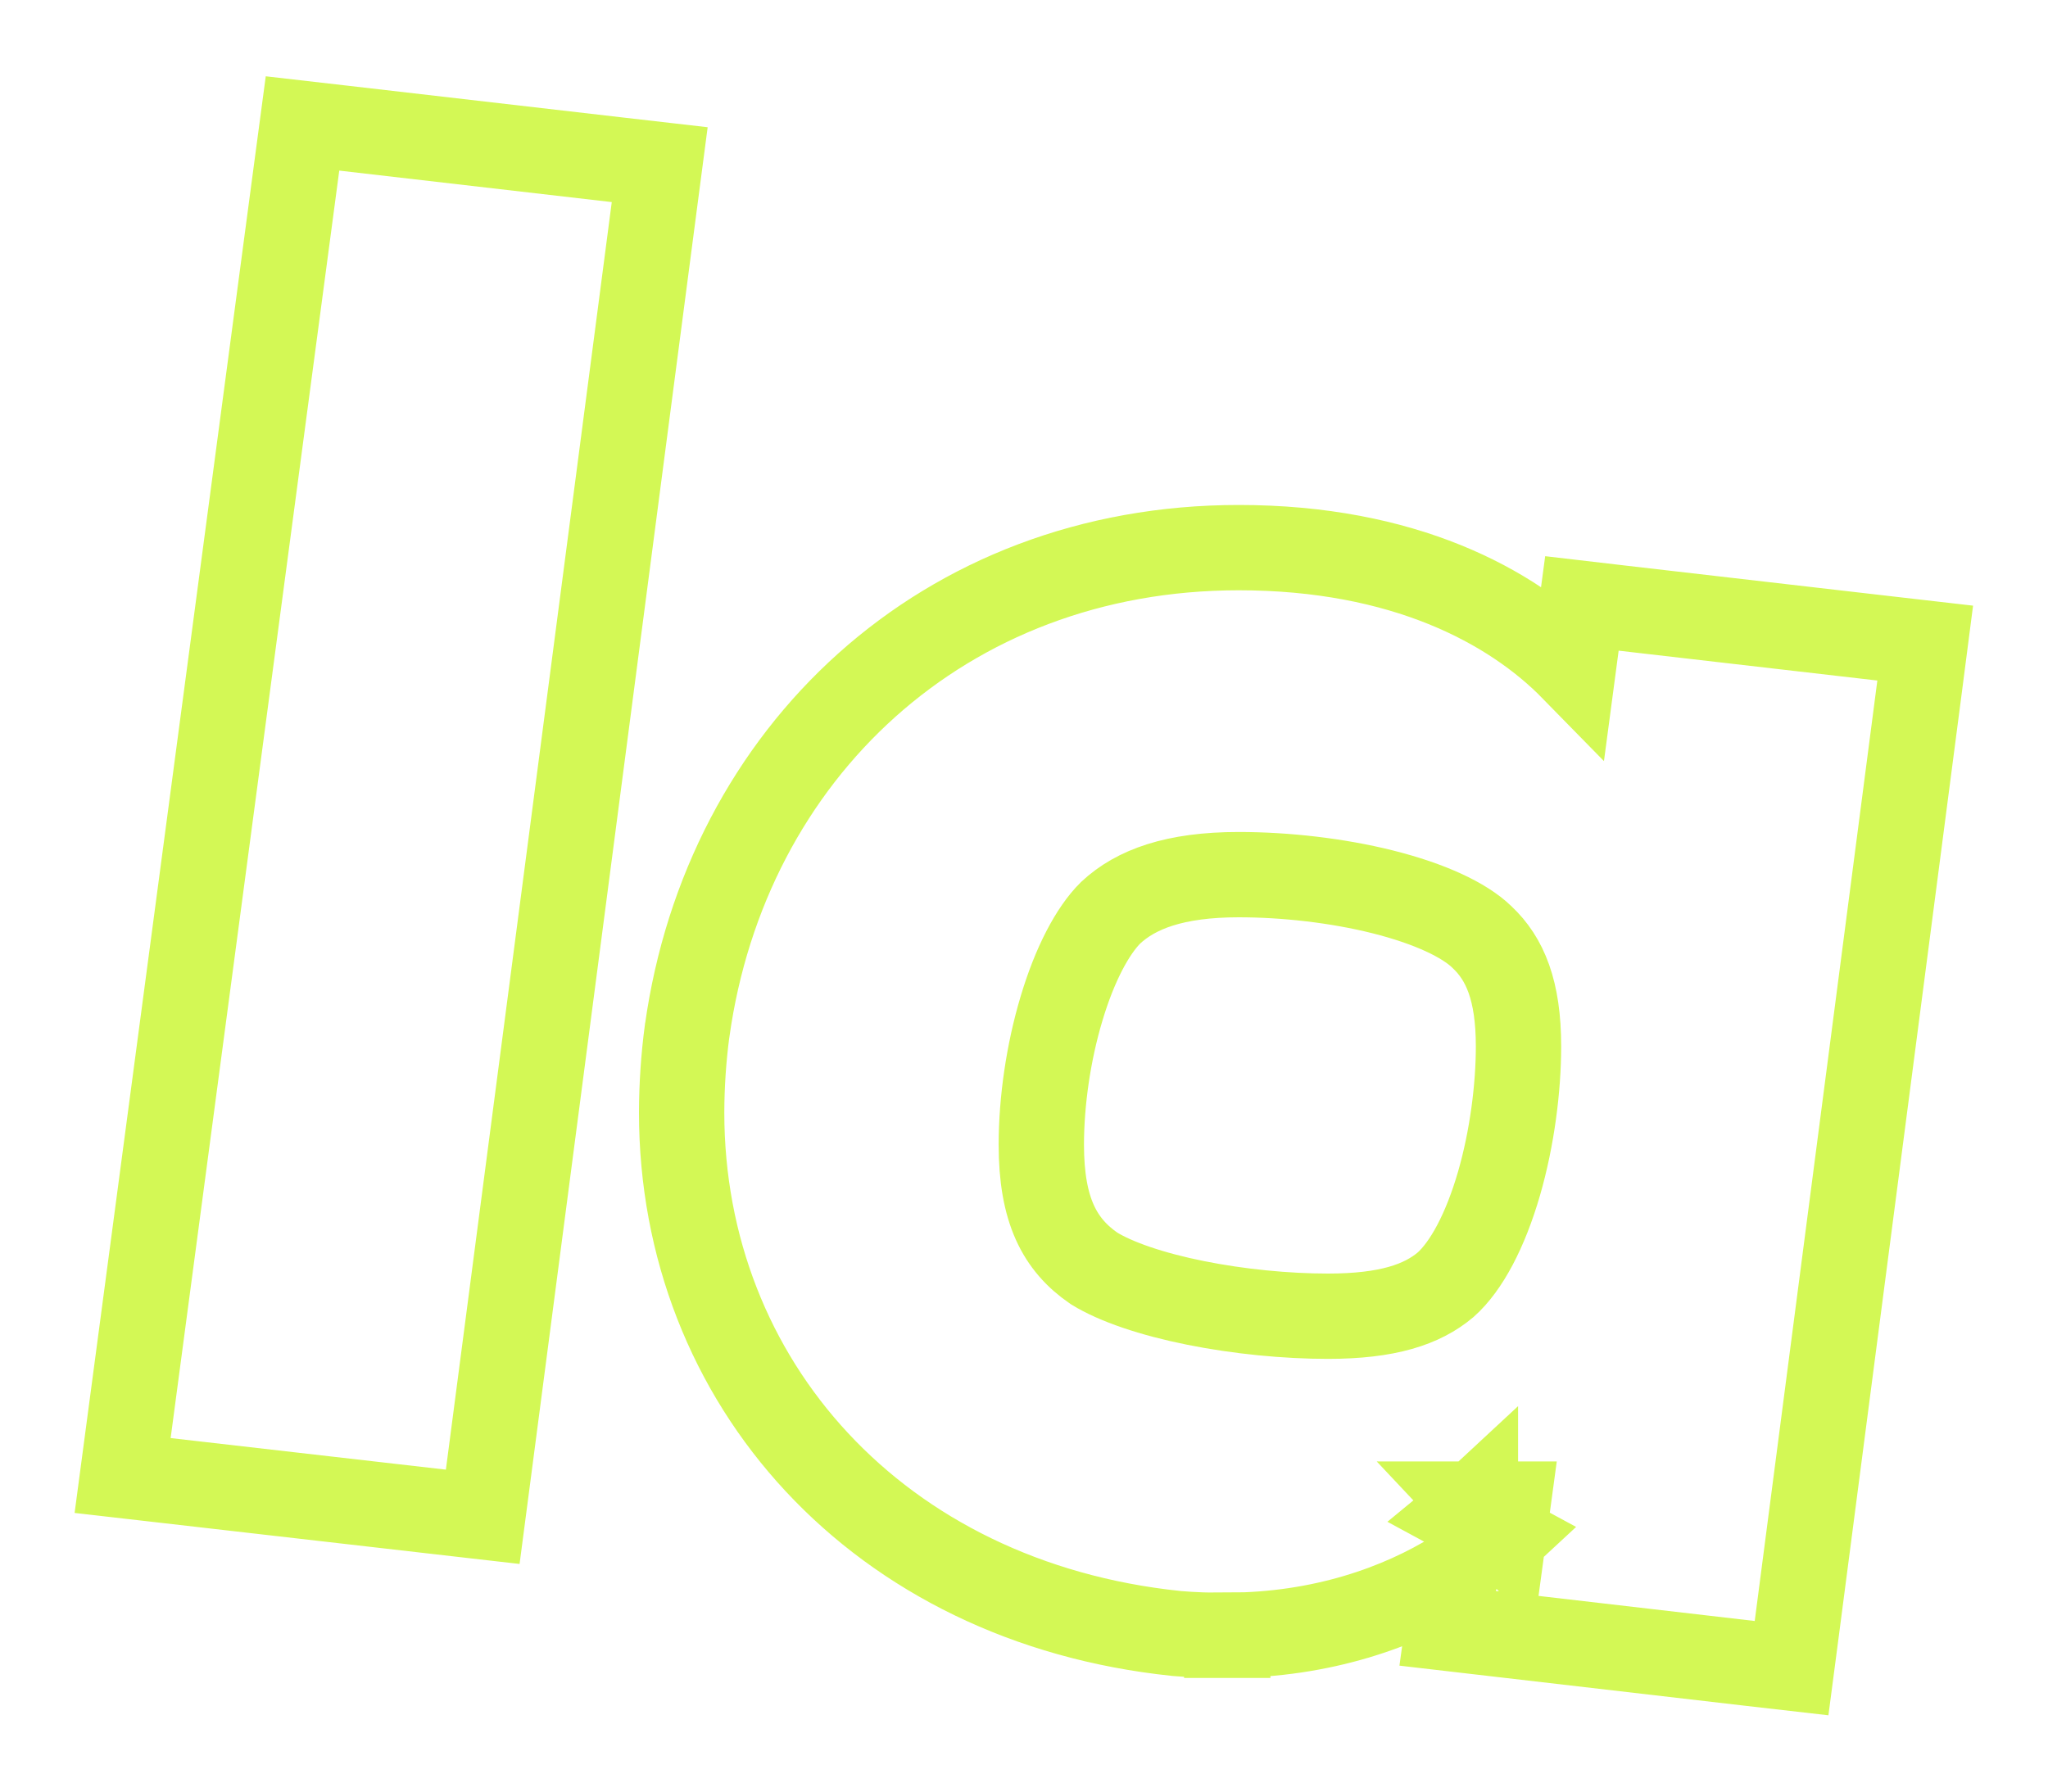 <?xml version="1.0" encoding="UTF-8"?> <svg xmlns="http://www.w3.org/2000/svg" width="24" height="21" viewBox="0 0 24 21" fill="none"><path d="M14.379 19.168C14.185 19.17 13.988 19.164 13.789 19.147L13.781 19.146L13.781 19.146C10.286 18.781 7.988 16.198 7.988 13.04V13.038C7.989 12.719 8.01 12.401 8.052 12.085L8.053 12.081L8.053 12.081C8.509 8.826 11.06 6.419 14.516 6.419C16.445 6.419 17.714 7.1 18.436 7.838L18.473 7.56L18.538 7.073L19.026 7.13L22.057 7.48L22.561 7.538L22.496 8.041L21.059 19.065L20.995 19.553L20.506 19.497L17.473 19.145L16.965 19.086L17.035 18.58L17.056 18.433C16.407 18.838 15.489 19.167 14.379 19.168ZM14.379 19.168C14.378 19.168 14.377 19.168 14.376 19.168V18.668L14.382 19.168C14.381 19.168 14.38 19.168 14.379 19.168ZM17.29 17.63C17.247 17.67 17.201 17.711 17.151 17.752L17.62 18.006C17.576 18.047 17.529 18.088 17.479 18.13H17.29V17.63ZM17.29 17.63L17.623 17.984L17.671 17.63H17.29ZM17.364 10.981L17.364 10.981L17.369 10.986C17.637 11.238 17.795 11.611 17.795 12.264C17.795 12.749 17.721 13.339 17.566 13.875C17.407 14.422 17.186 14.841 16.941 15.059C16.666 15.291 16.261 15.428 15.562 15.428C15.073 15.428 14.518 15.374 14.01 15.272C13.497 15.169 13.076 15.025 12.82 14.867C12.417 14.59 12.203 14.184 12.203 13.417C12.203 12.909 12.286 12.335 12.439 11.824C12.594 11.304 12.803 10.909 13.015 10.699C13.31 10.423 13.767 10.252 14.516 10.252C15.062 10.252 15.669 10.32 16.204 10.454C16.754 10.592 17.158 10.782 17.364 10.981ZM4.033 1.503L3.545 1.447L3.48 1.934L1.504 16.791L1.437 17.295L1.943 17.353L5.168 17.723L5.657 17.779L5.721 17.291L7.665 2.433L7.731 1.93L7.226 1.872L4.033 1.503Z" stroke="#D3F855"></path></svg> 